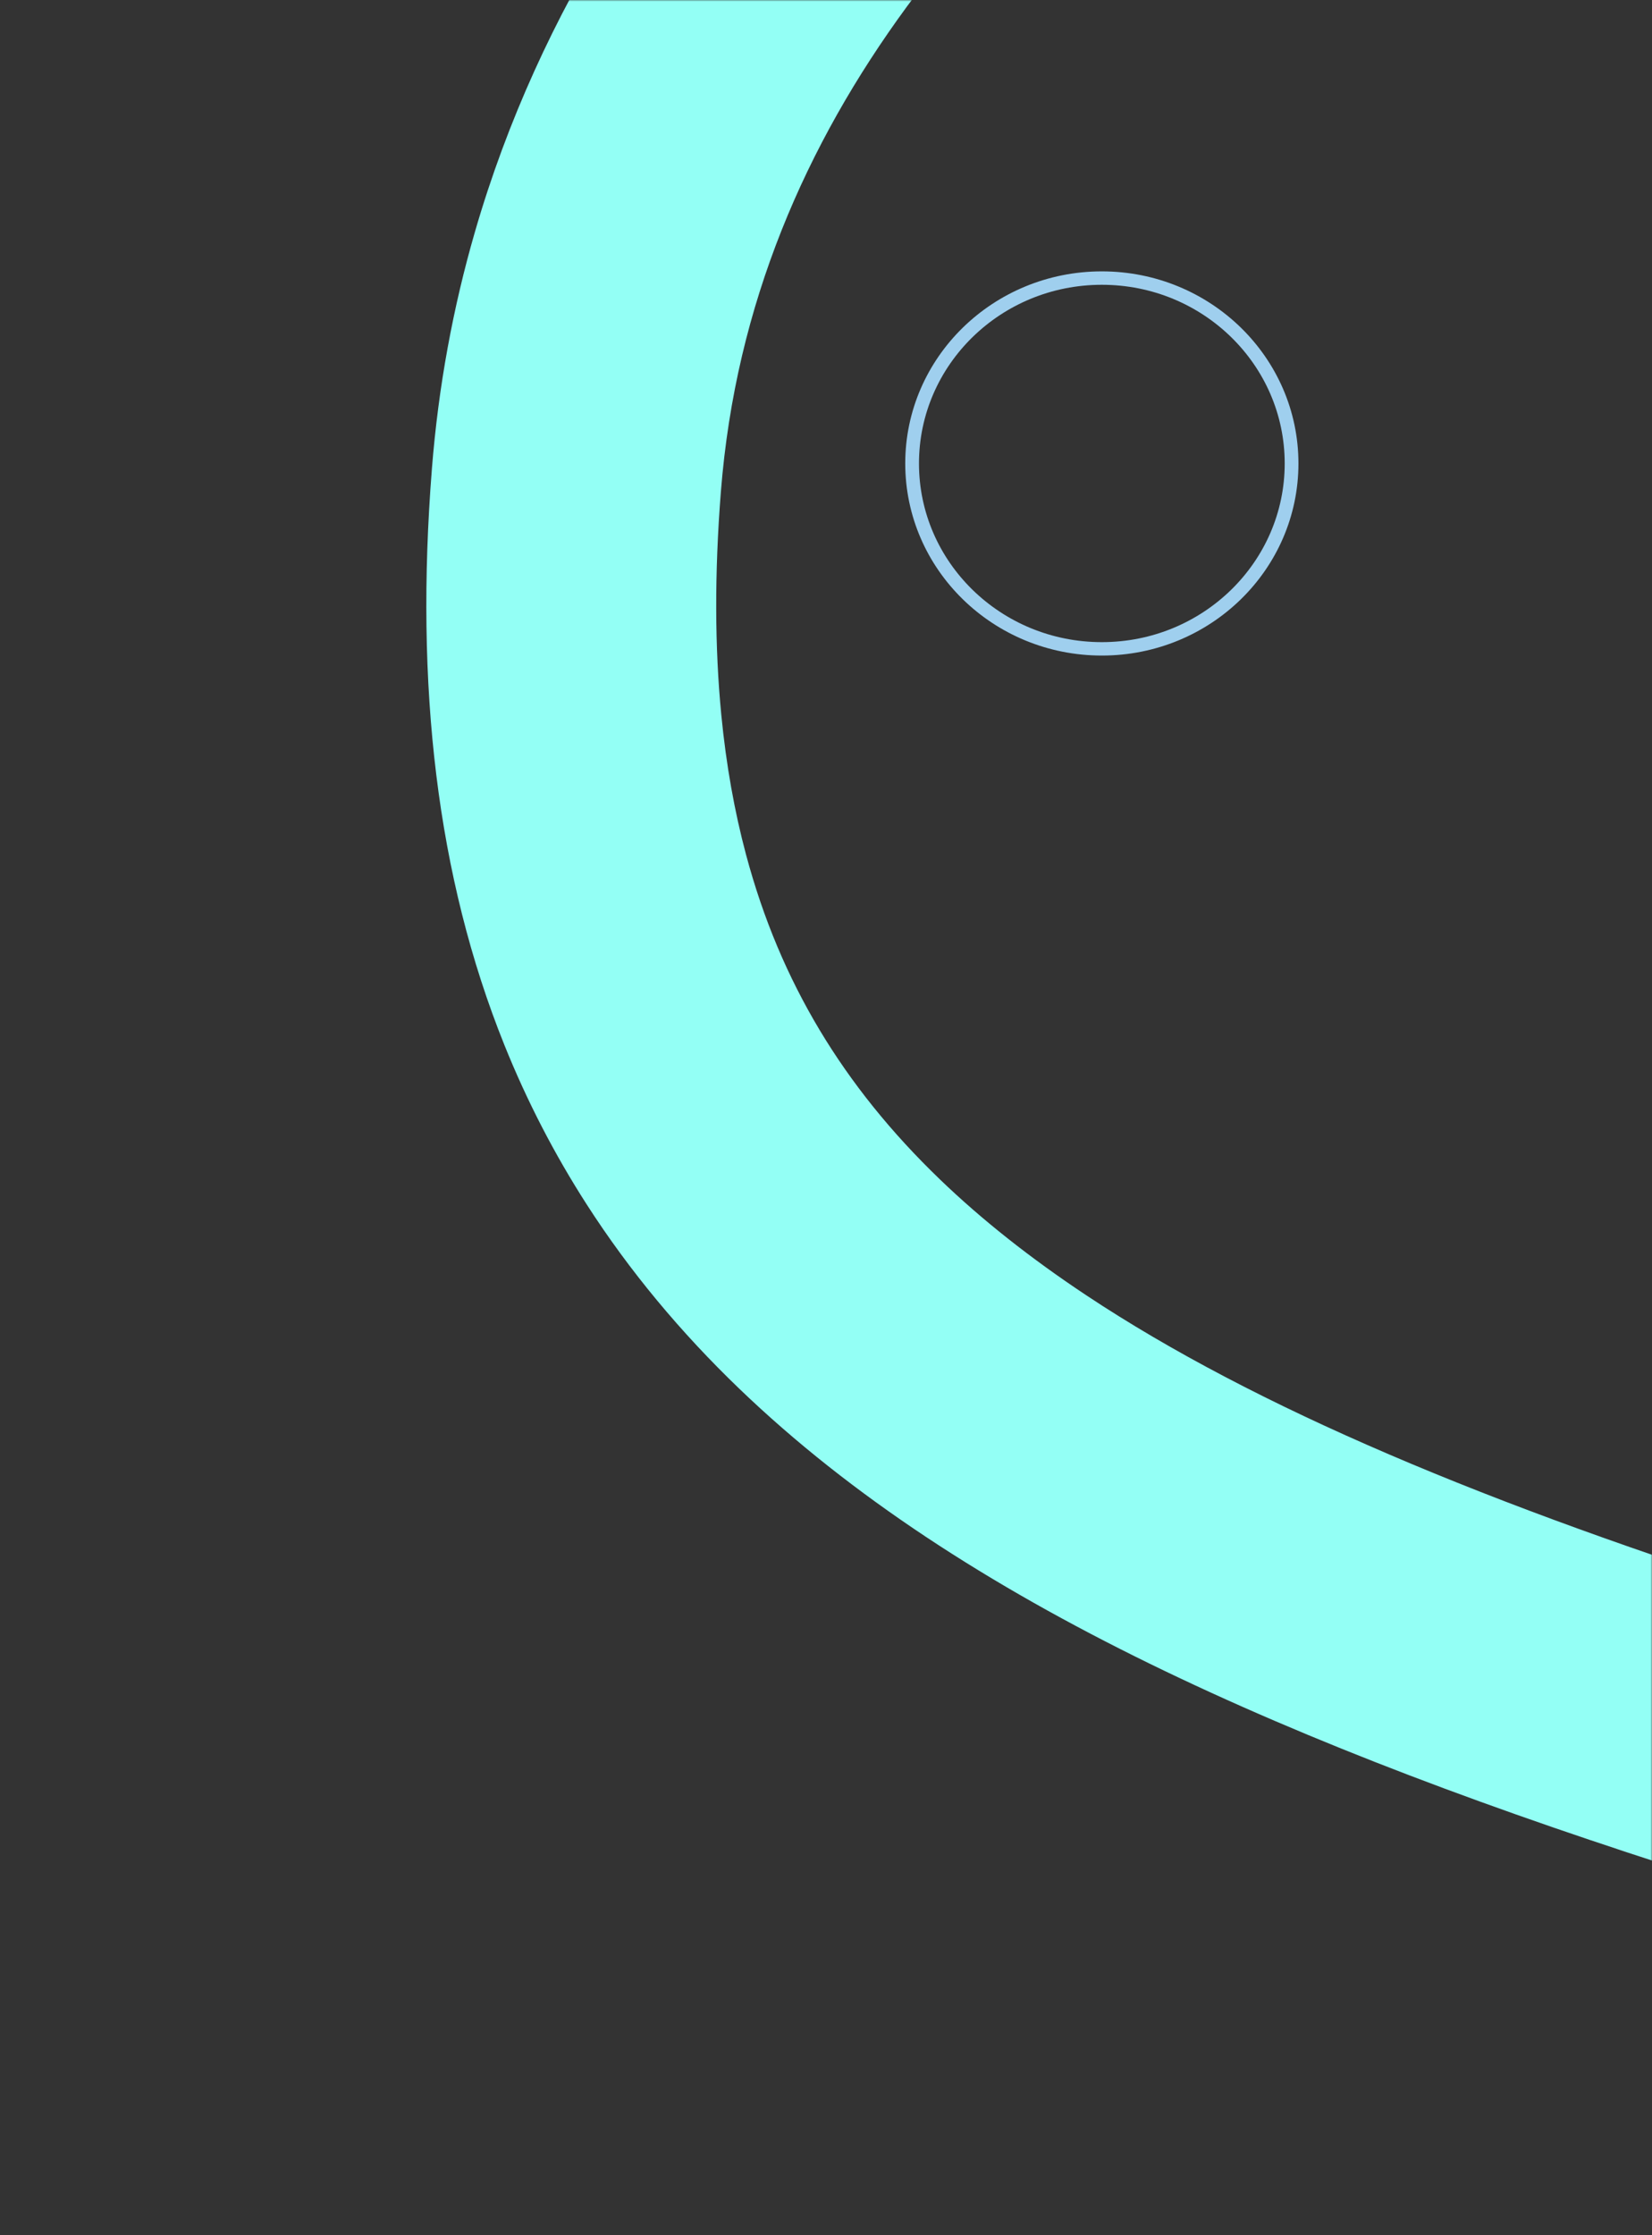 <svg width="542" height="733" viewBox="0 0 542 733" fill="none" xmlns="http://www.w3.org/2000/svg">
<rect x="0" y="0" width="542" height="733" fill="#333333" stroke="none"/>
<mask id="mask0" mask-type="alpha" maskUnits="userSpaceOnUse" x="0" y="0" width="542" height="733">
<rect width="542" height="733" fill="#C4C4C4"/>
</mask>
<g mask="url(#mask0)">
<path d="M423.747 152H426C426.001 134.61 418.777 118.846 407.108 107.452C395.443 96.055 379.303 88.999 361.501 89C343.696 88.999 327.557 96.055 315.892 107.452C304.223 118.846 296.999 134.61 297 152C296.999 169.39 304.223 185.154 315.892 196.548C327.557 207.945 343.696 215.001 361.501 215C379.303 215.001 395.443 207.945 407.108 196.548C418.777 185.154 426 169.39 426 152H423.747H421.495C421.494 168.189 414.783 182.825 403.922 193.436C393.058 204.045 378.075 210.6 361.501 210.601C344.925 210.6 329.941 204.045 319.077 193.436C308.217 182.825 301.507 168.189 301.505 152C301.507 135.812 308.217 121.175 319.077 110.564C329.941 99.955 344.925 93.4 361.501 93.4C378.075 93.4 393.058 99.955 403.922 110.564C414.783 121.175 421.494 135.812 421.495 152H423.747Z" fill="#9FCFEE"/>
<path d="M1035.34 935.383C1034.89 934.424 1034.13 932.917 1033.05 931.043C1031.15 927.756 1028.3 923.359 1024.59 918.274C1019.02 910.626 1011.55 901.407 1002.39 891.205C993.243 880.991 982.409 869.771 970.065 857.903C949.531 838.158 924.811 816.618 896.503 794.607C854.037 761.579 803.492 727.484 746.713 696.373C689.929 665.253 626.911 637.115 559.445 615.784C490.654 594.016 430.059 571.445 377.248 545.654C350.846 532.752 326.388 519.03 303.895 504.111C281.408 489.195 260.88 473.072 242.496 455.397C223.343 436.989 206.534 416.874 192.45 394.948C181.886 378.51 172.863 361.068 165.475 342.705C154.383 315.155 146.997 285.576 143.139 254.135C139.277 222.677 138.9 189.348 141.692 153.841C143.832 126.621 148.69 100.674 155.793 76.132C166.444 39.306 182.132 5.685 200.997 -24.727C219.869 -55.152 241.897 -82.402 265.42 -106.868C287.165 -129.483 310.2 -149.735 333.366 -167.96C368.119 -195.289 403.199 -218.085 434.821 -237.194C450.629 -246.745 465.571 -255.368 479.12 -263.119C492.663 -270.863 504.828 -277.747 514.932 -283.698L563.191 -201.743C548.29 -192.973 531.262 -183.458 512.737 -172.743C484.979 -156.694 453.919 -137.992 422.951 -116.121C391.987 -94.262 361.176 -69.249 333.98 -40.951C320.896 -27.345 308.644 -12.986 297.555 2.136C280.915 24.828 266.902 49.201 256.425 75.533C245.953 101.882 238.964 130.194 236.508 161.3C234.394 188.143 234.509 212.417 236.643 234.398C238.242 250.888 240.972 266.093 244.749 280.233C250.429 301.45 258.419 320.283 268.879 337.759C279.352 355.222 292.346 371.379 308.413 386.84C322.114 400.014 338.067 412.649 356.466 424.854C384.052 443.162 417.155 460.456 455.804 477.022C494.447 493.597 538.603 509.446 588.121 525.102C686.982 556.376 775.919 600.454 851.629 647.599C889.484 671.18 924.037 695.538 954.889 719.53C985.741 743.523 1012.89 767.14 1035.98 789.343C1046.57 799.517 1056.3 809.398 1065.16 818.911C1078.46 833.189 1089.78 846.598 1099.16 859.155C1103.86 865.444 1108.06 871.523 1111.81 877.513C1115.56 883.517 1118.86 889.406 1121.72 895.603L1035.34 935.383Z" fill="#93FFF5"/>
</g>
</svg>
